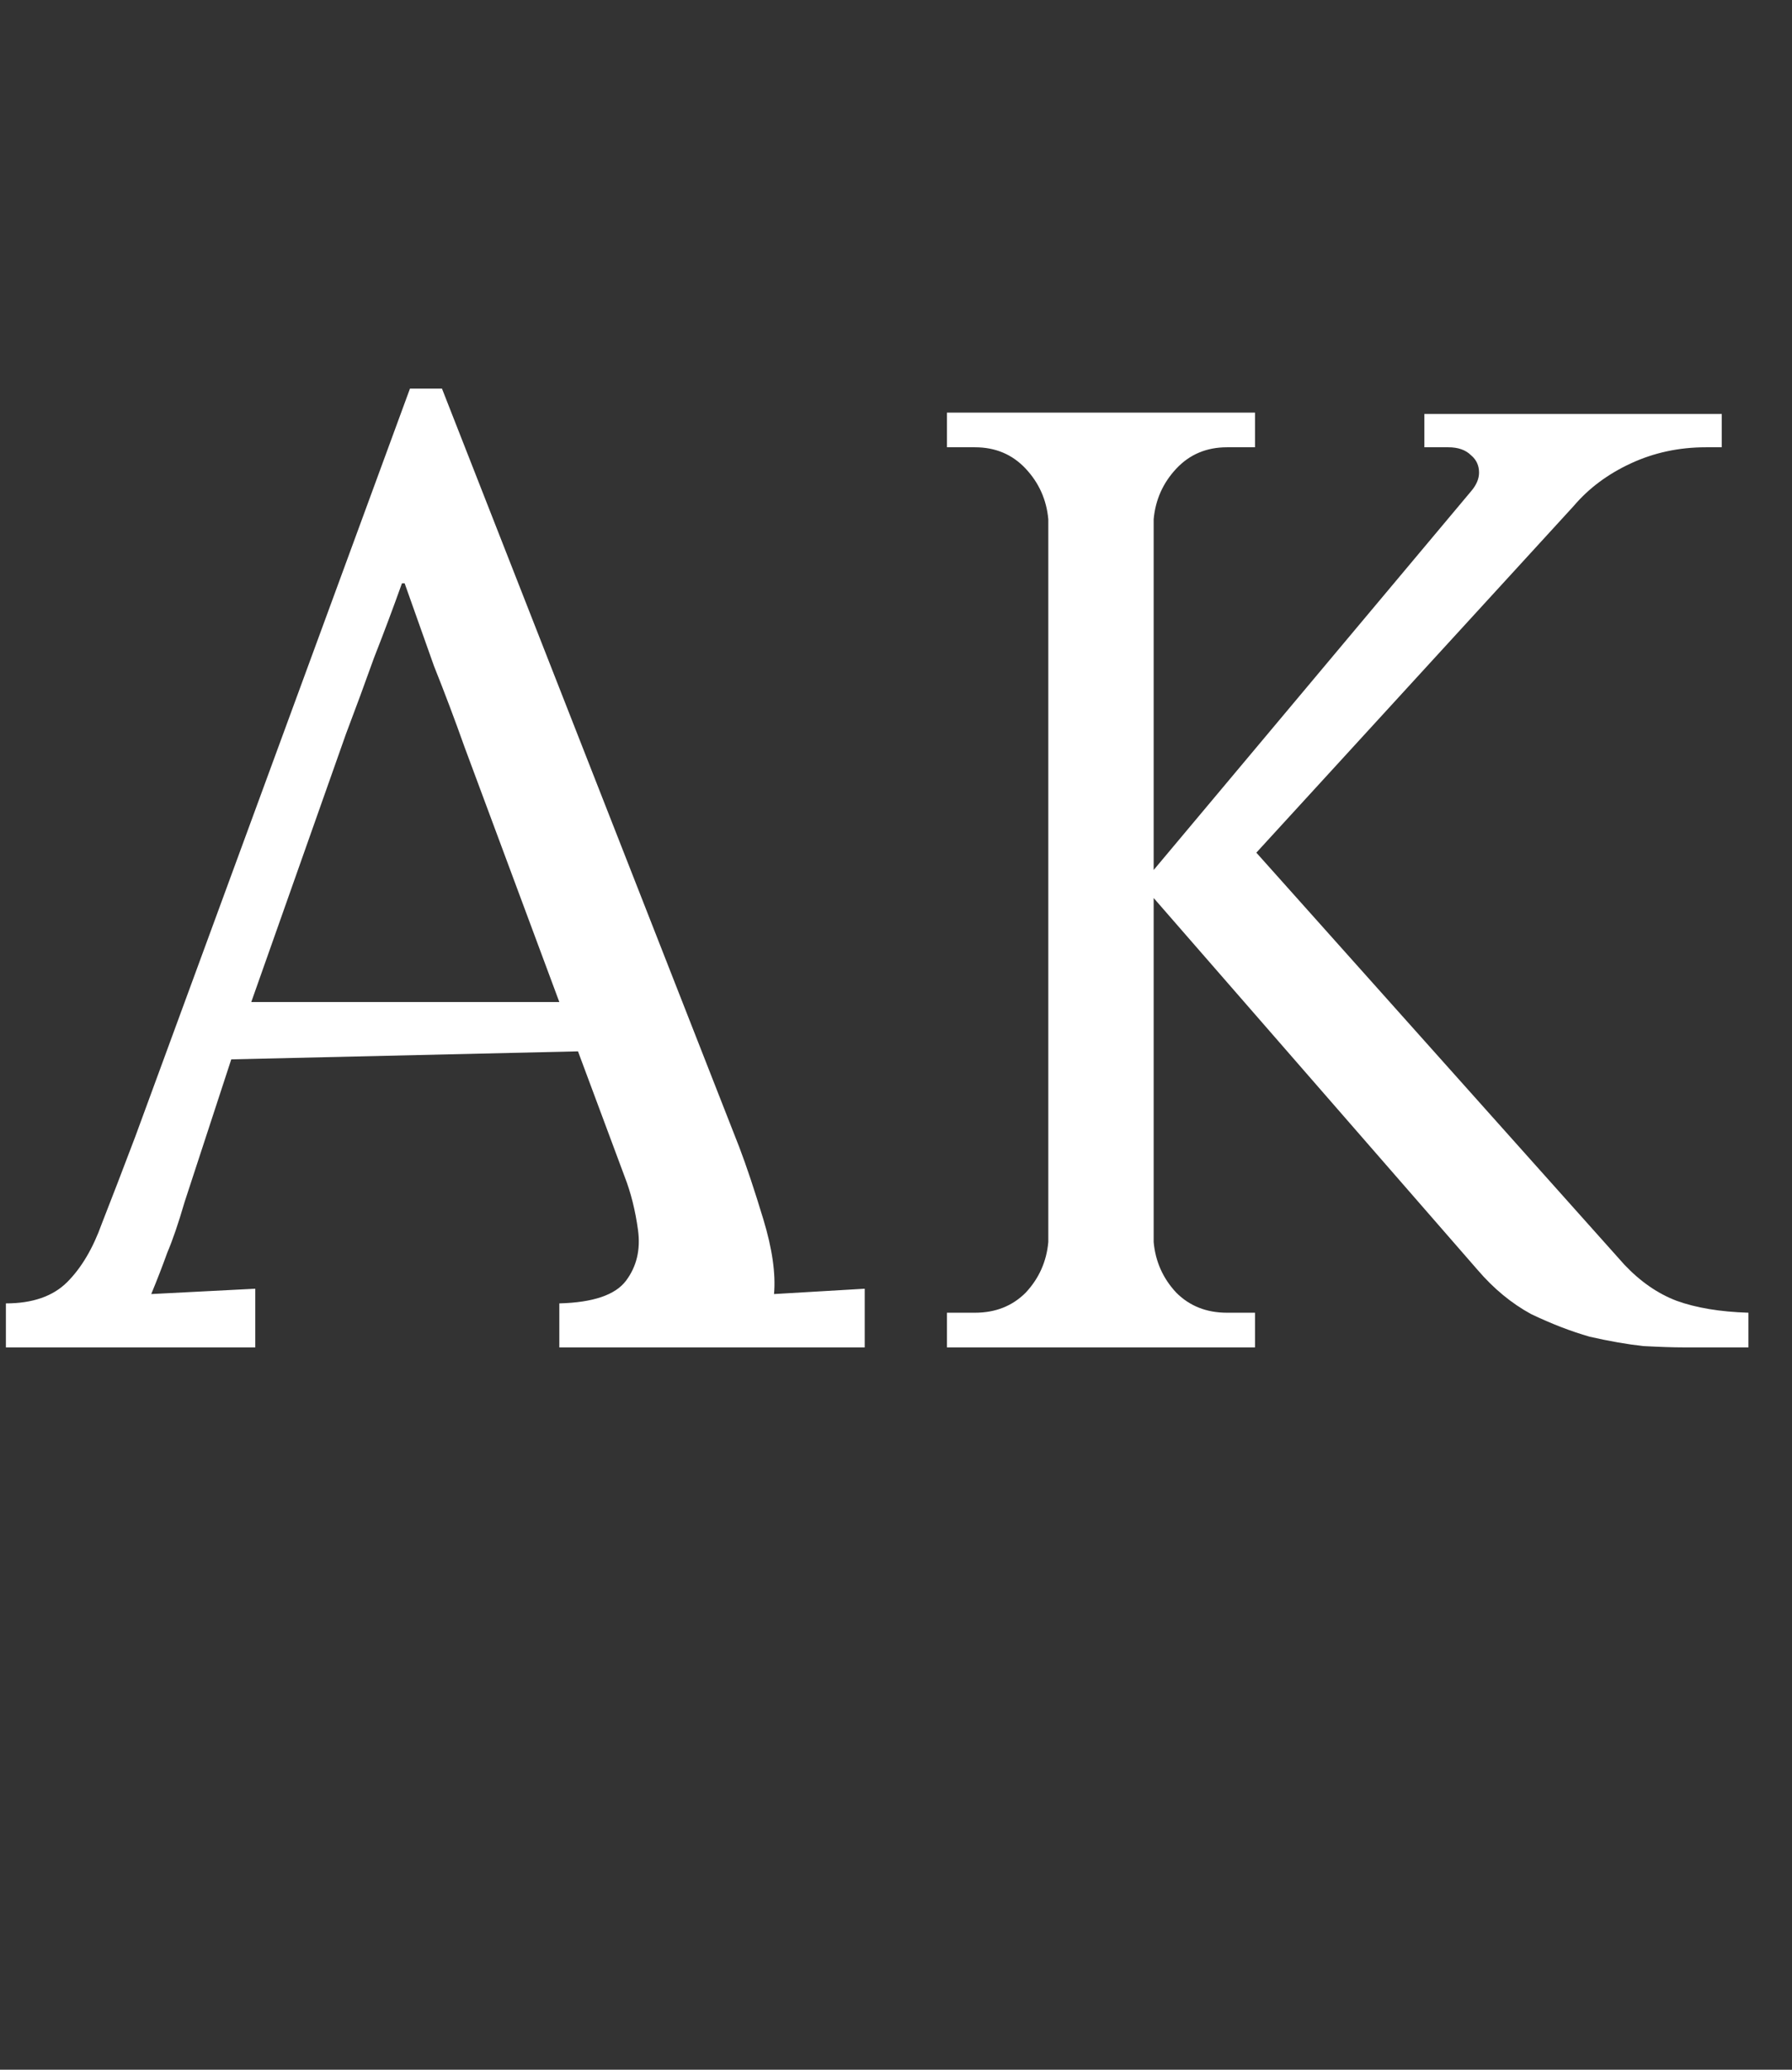 <?xml version="1.0" encoding="UTF-8"?> <svg xmlns="http://www.w3.org/2000/svg" width="129" height="149" viewBox="0 0 129 149" fill="none"><rect x="0" y="0" width="129" height="149" fill="#333333" stroke="none"/><path d="M83.048 89.416C83.176 90.824 83.72 92.04 84.68 93.064C85.64 94.024 86.856 94.504 88.328 94.504H90.344V97H68.168V94.504H70.184C71.656 94.504 72.872 94.024 73.832 93.064C74.792 92.04 75.336 90.824 75.464 89.416V37.384C75.336 35.976 74.792 34.76 73.832 33.736C72.872 32.712 71.656 32.2 70.184 32.2H68.168V29.704H90.344V32.2H88.328C86.856 32.2 85.64 32.712 84.68 33.736C83.72 34.76 83.176 35.976 83.048 37.384V62.632L105.896 35.368C106.28 34.92 106.472 34.472 106.472 34.024C106.472 33.512 106.28 33.096 105.896 32.776C105.512 32.392 104.968 32.2 104.264 32.2H102.536V29.8H123.944V32.2H122.792C120.872 32.2 119.08 32.584 117.416 33.352C115.752 34.12 114.376 35.144 113.288 36.424L90.44 61.384L116.936 91.048C118.088 92.264 119.336 93.128 120.68 93.64C122.088 94.152 123.816 94.44 125.864 94.504V97H121.16C120.456 97 119.496 96.968 118.28 96.904C117.128 96.776 115.848 96.552 114.44 96.232C113.096 95.848 111.688 95.304 110.216 94.6C108.808 93.832 107.528 92.776 106.376 91.432L83.048 64.648V89.416Z" fill="white"></path><path d="M0.424 97V93.832C2.344 93.832 3.816 93.32 4.84 92.296C5.864 91.272 6.696 89.864 7.336 88.072C8.04 86.28 8.84 84.2 9.736 81.832L29.512 27.976H31.816L53.224 82.6C53.736 83.944 54.312 85.672 54.952 87.784C55.592 89.896 55.848 91.688 55.72 93.16C56.808 93.096 57.896 93.032 58.984 92.968C60.072 92.904 61.16 92.84 62.248 92.776V97H40.264V93.832C42.696 93.768 44.296 93.224 45.064 92.2C45.832 91.176 46.12 89.96 45.928 88.552C45.736 87.144 45.416 85.864 44.968 84.712L41.608 75.688L16.648 76.264L13.288 86.536C12.84 88.072 12.424 89.288 12.04 90.184C11.72 91.08 11.336 92.072 10.888 93.16C12.168 93.096 13.416 93.032 14.632 92.968C15.912 92.904 17.16 92.84 18.376 92.776V97H0.424ZM18.088 72.136H40.264L33.448 53.8C32.744 51.816 32.008 49.864 31.24 47.944C30.536 45.96 29.832 43.976 29.128 41.992H28.936C28.296 43.784 27.624 45.576 26.92 47.368C26.28 49.16 25.608 50.984 24.904 52.84L18.088 72.136Z" fill="white"></path></svg> 